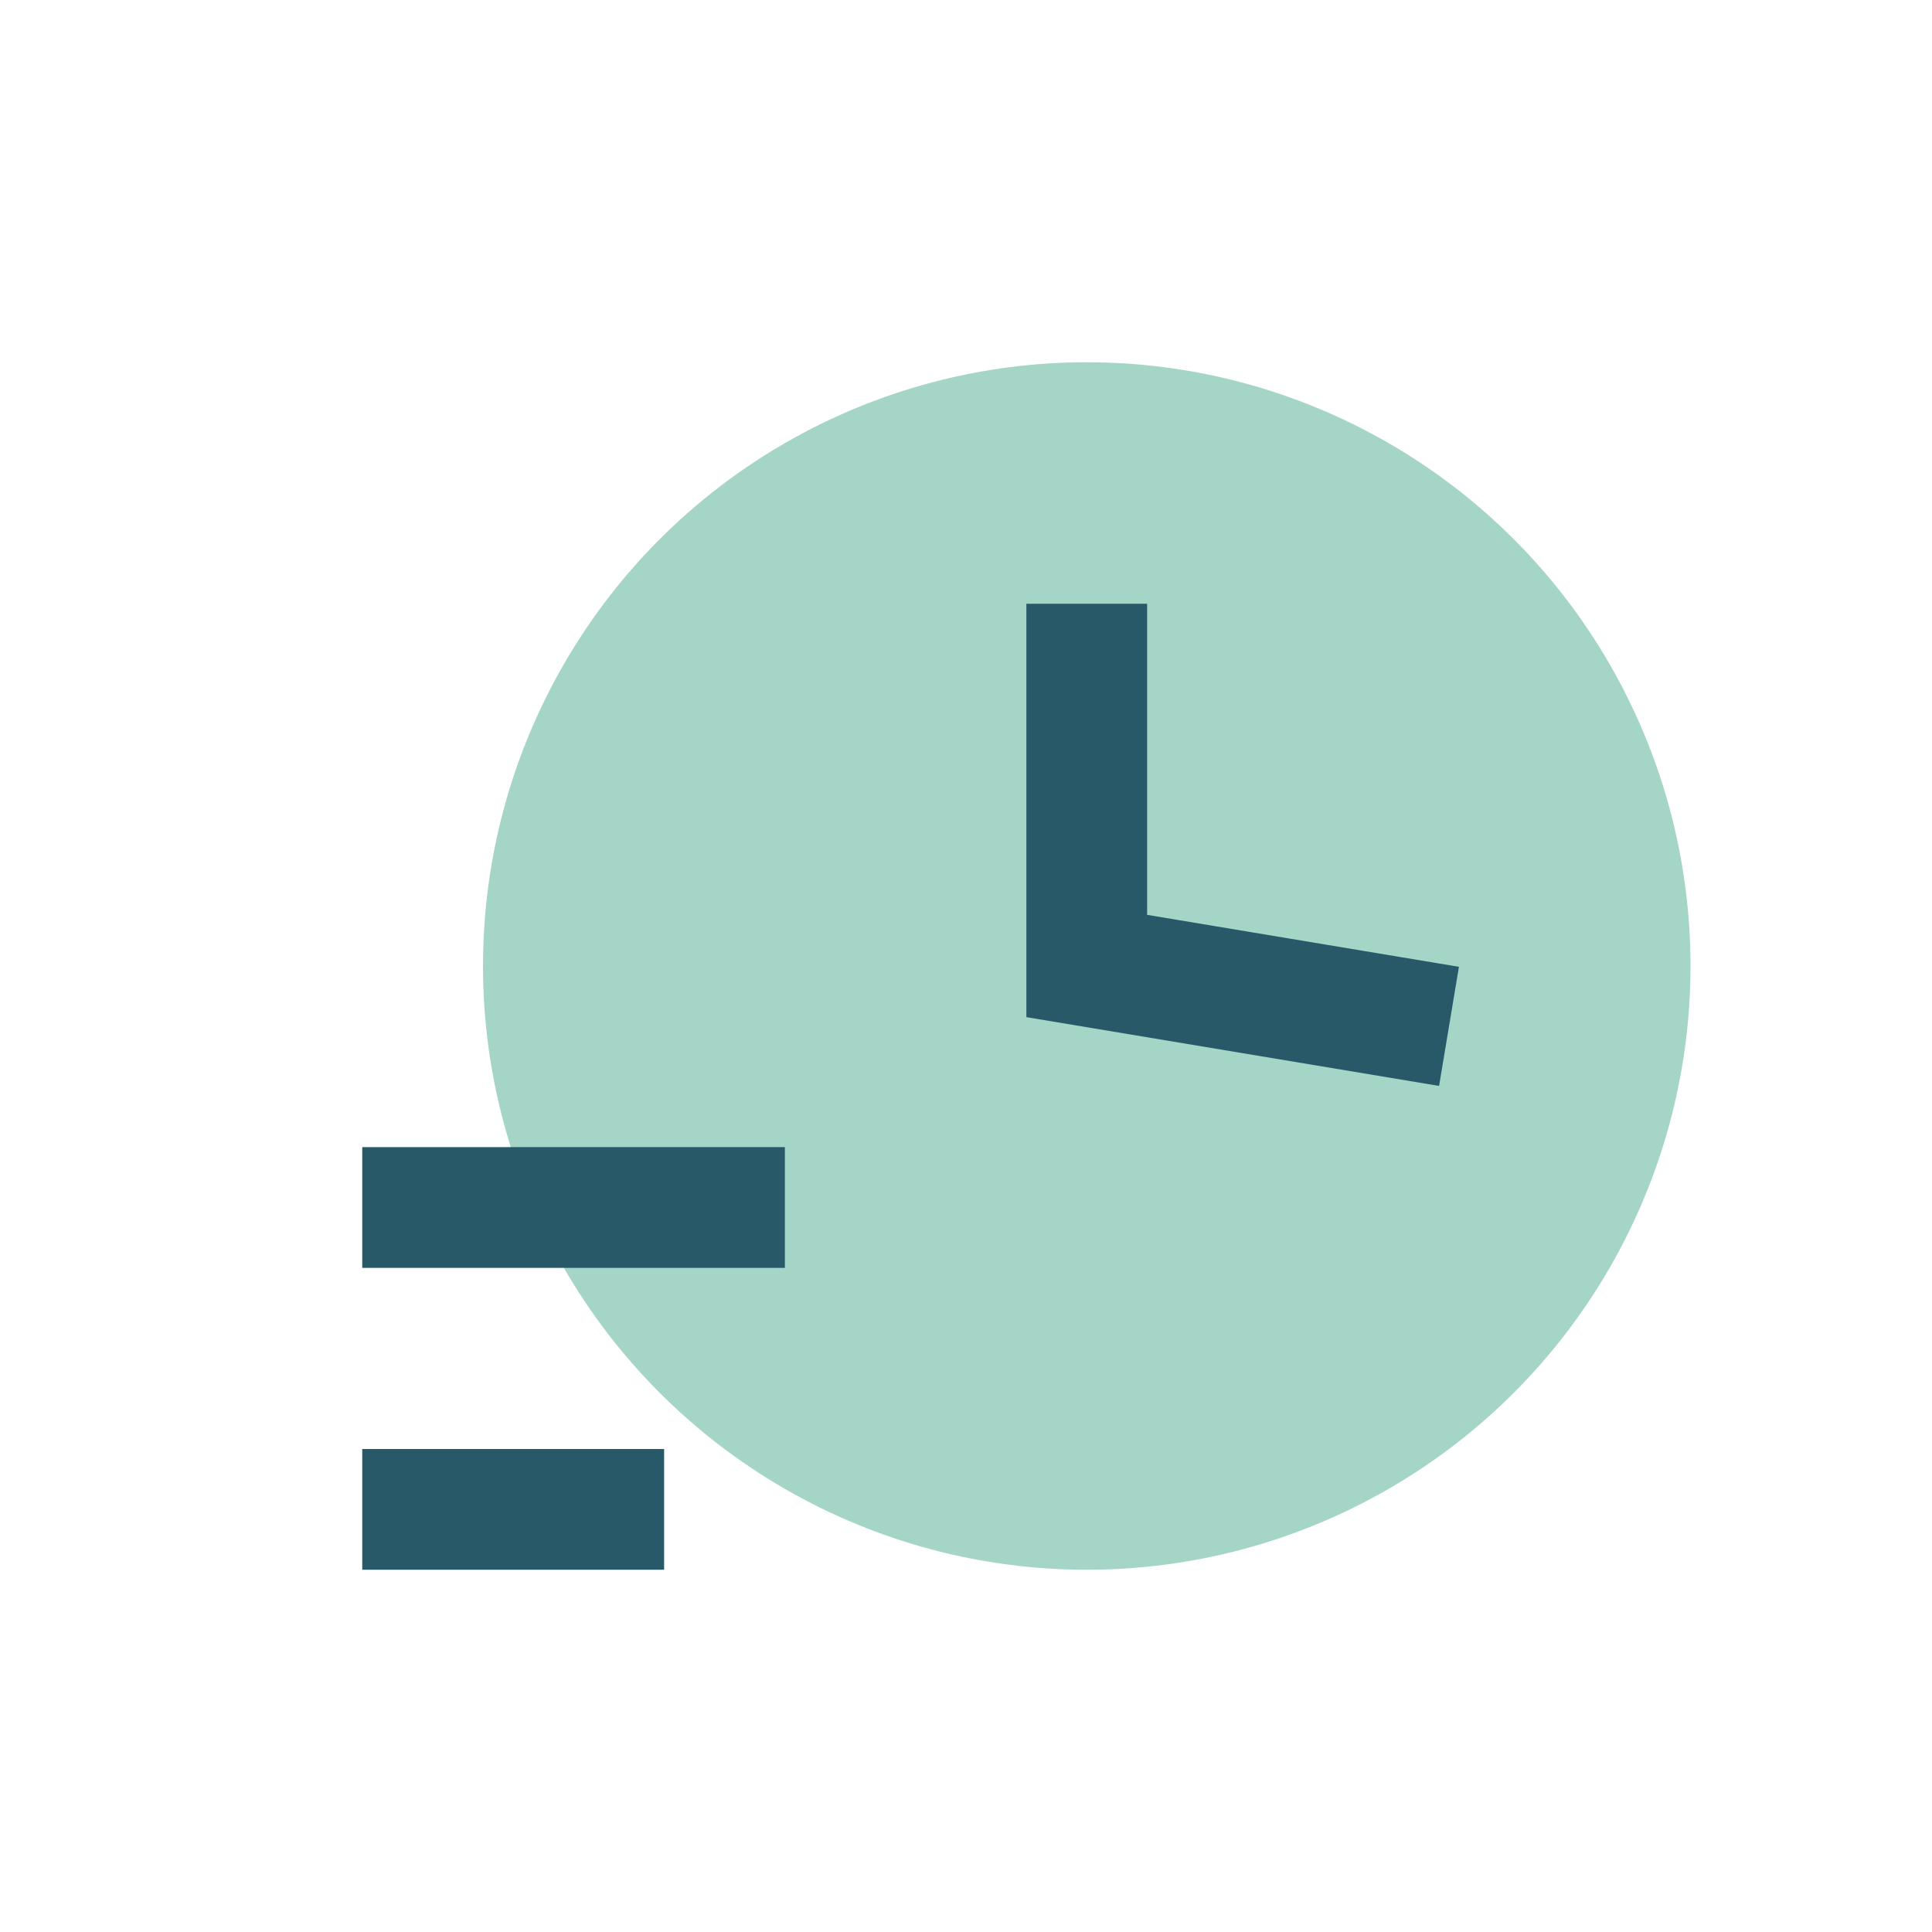 <?xml version="1.0" encoding="UTF-8"?>
<svg xmlns="http://www.w3.org/2000/svg" width="32" height="32" viewBox="0 0 32 32"><circle cx="18" cy="16" r="10" fill="#A4D5C7"/><path d="M6 20h7" stroke="#275969" stroke-width="2"/><path d="M6 25h5" stroke="#275969" stroke-width="2"/><polyline points="18,10 18,16 24,17" fill="none" stroke="#275969" stroke-width="2"/></svg>